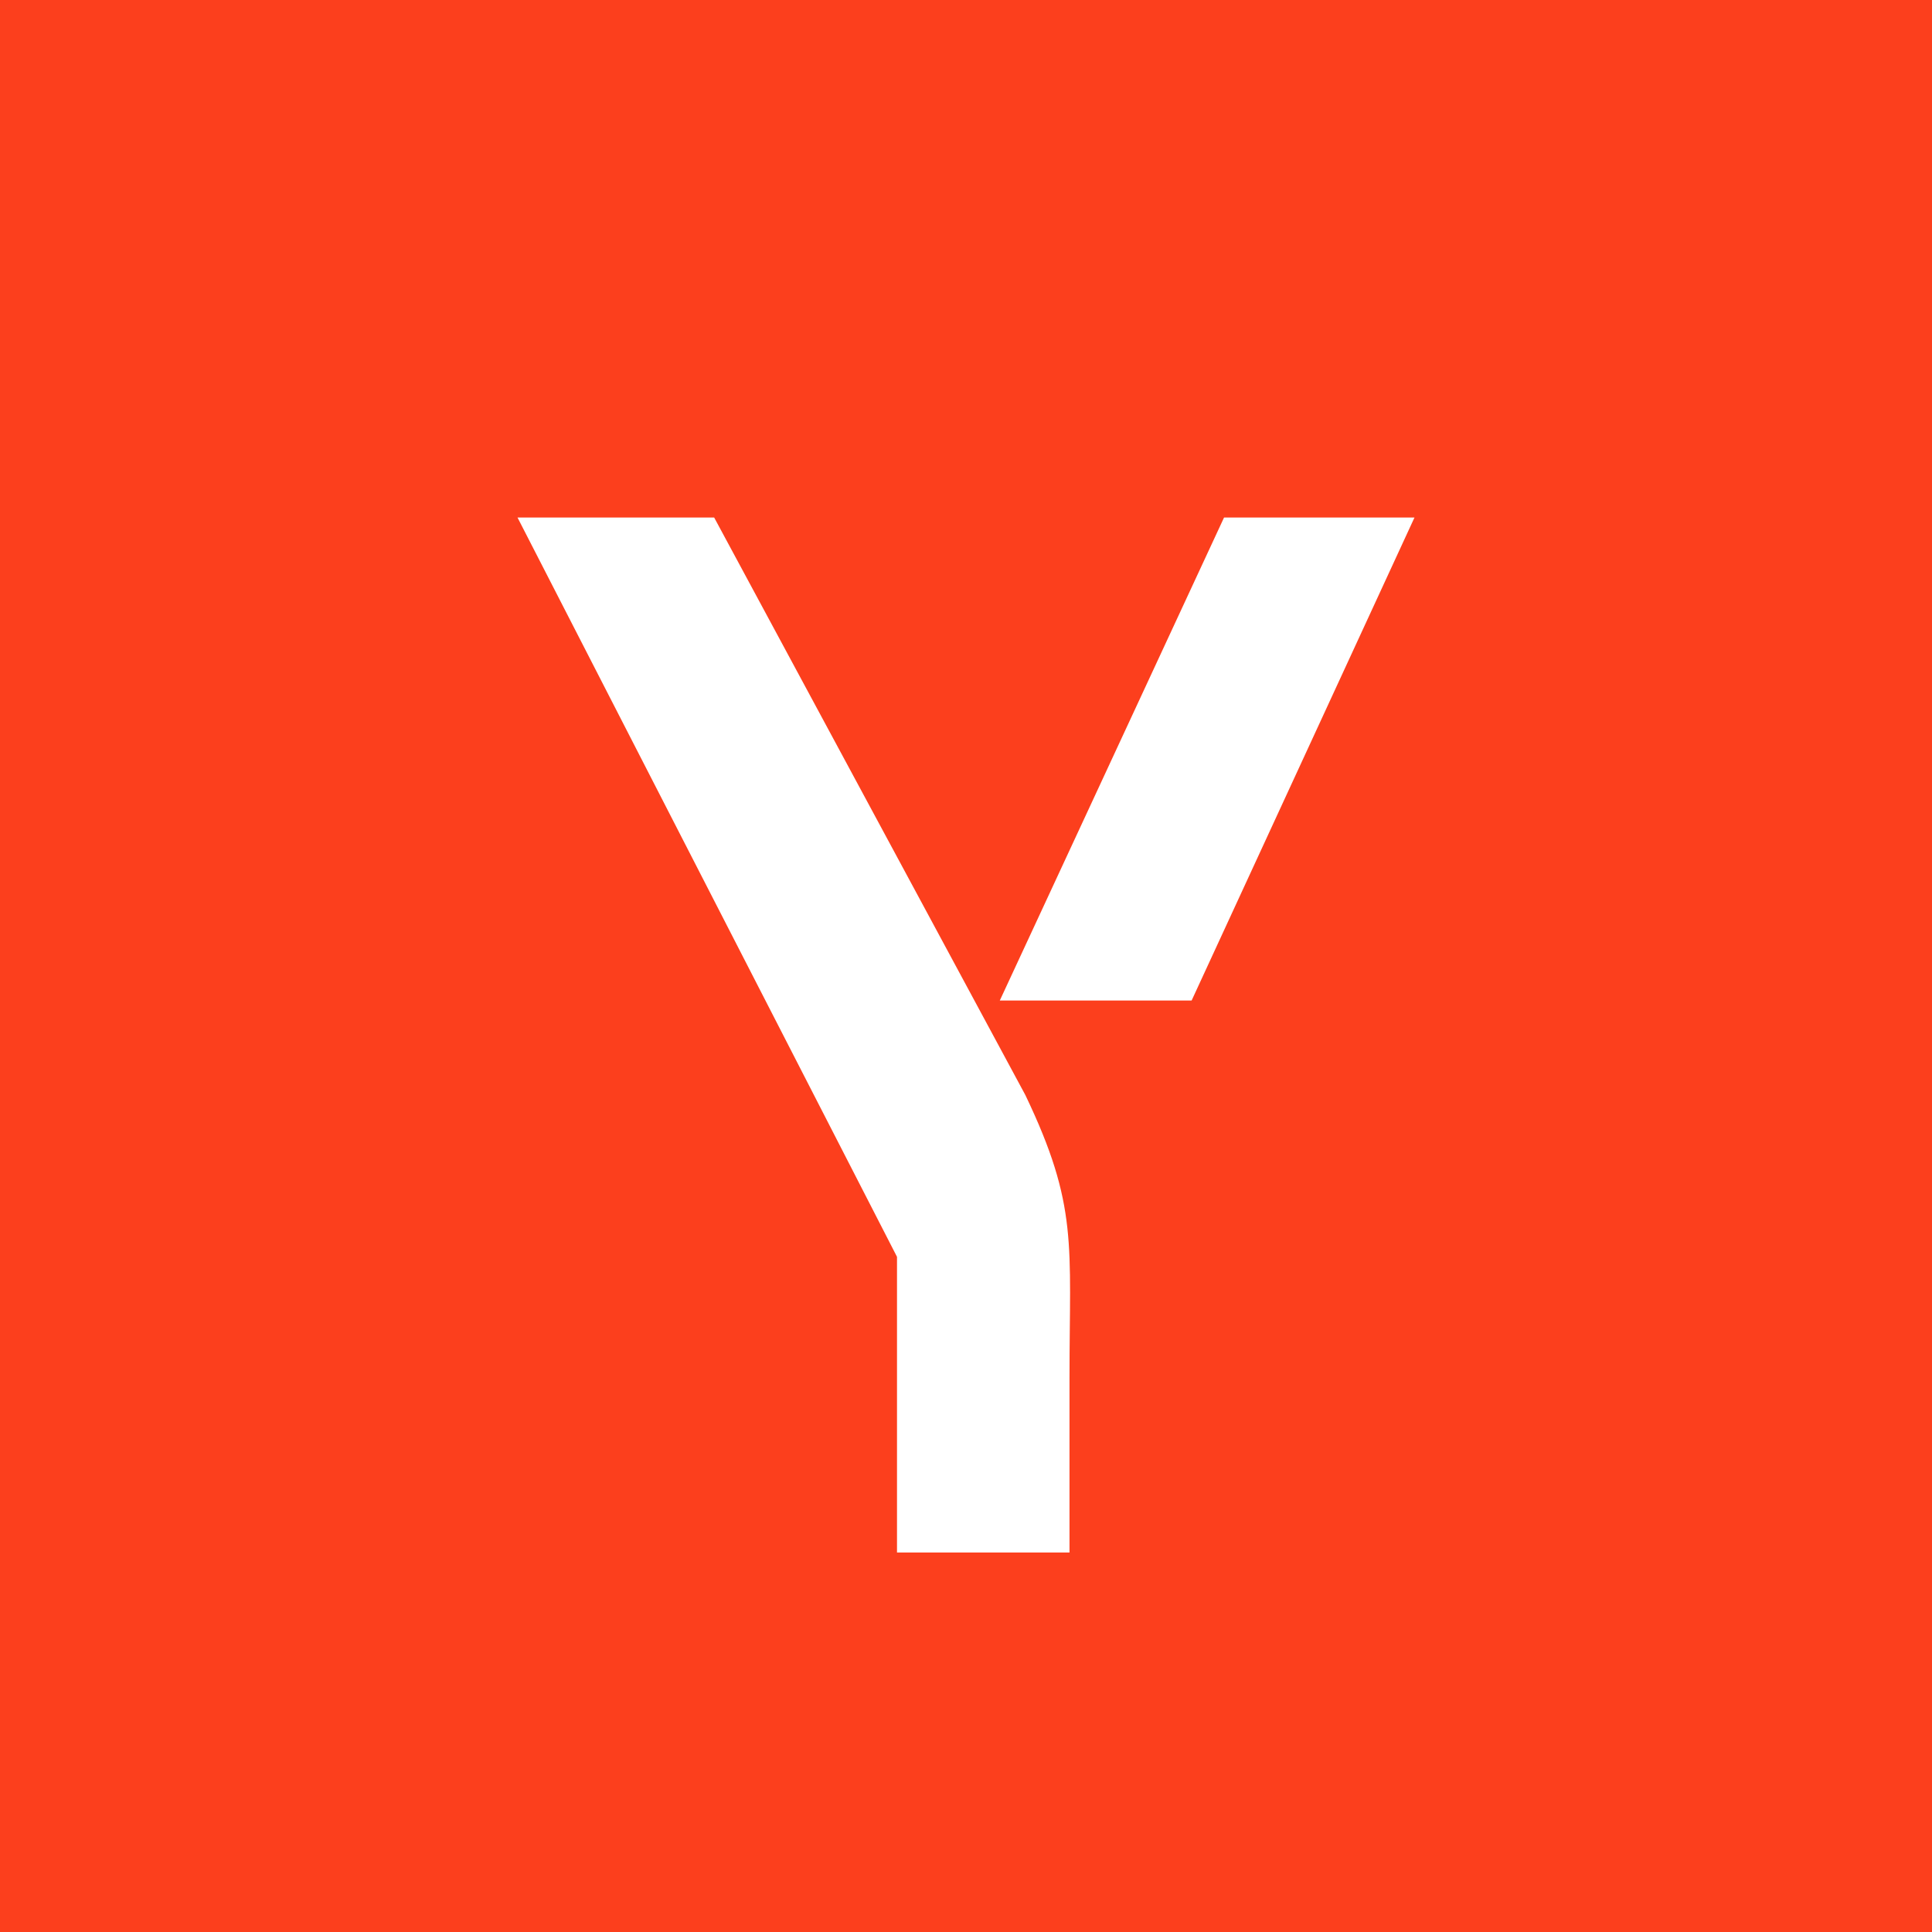 <svg xmlns="http://www.w3.org/2000/svg" width="56" height="56"><path fill="#FC3F1D" d="M0 0h56v56H0z"/><path d="M31 39.91V45h-5v-8.57L15 15h5.7l9.02 16.74c1.54 3.22 1.28 4.32 1.28 8.17zM41 15l-6.46 14h-5.56l6.5-14H41z" fill="#fff"/></svg>